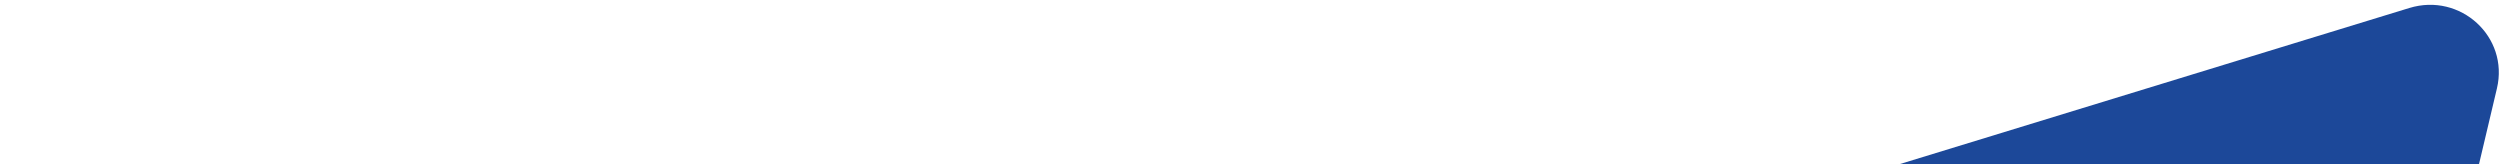 <svg width="259" height="17" viewBox="0 0 259 17" fill="none" xmlns="http://www.w3.org/2000/svg">
<path d="M75.307 24.594L5.474 45.985C0.773 47.425 -1.158 52.974 1.676 56.903L88.076 176.719C89.861 179.194 93.061 180.252 96.023 179.344L167.337 157.499C172.067 156.05 173.984 150.45 171.094 146.525L158.422 129.314C156.628 124.153 161.404 121.357 164.214 120.496L233.686 99.215C236.149 98.461 238.027 96.47 238.613 93.995L258.684 9.15C259.943 3.826 254.904 -0.794 249.608 0.828L181.132 21.804C178.704 22.547 176.841 24.495 176.229 26.928L155.699 108.559C152.562 116.378 146.677 112.607 142.961 108.315L83.212 27.163C81.418 24.726 78.243 23.694 75.307 24.594Z" fill="#1C4899"/>
</svg>
